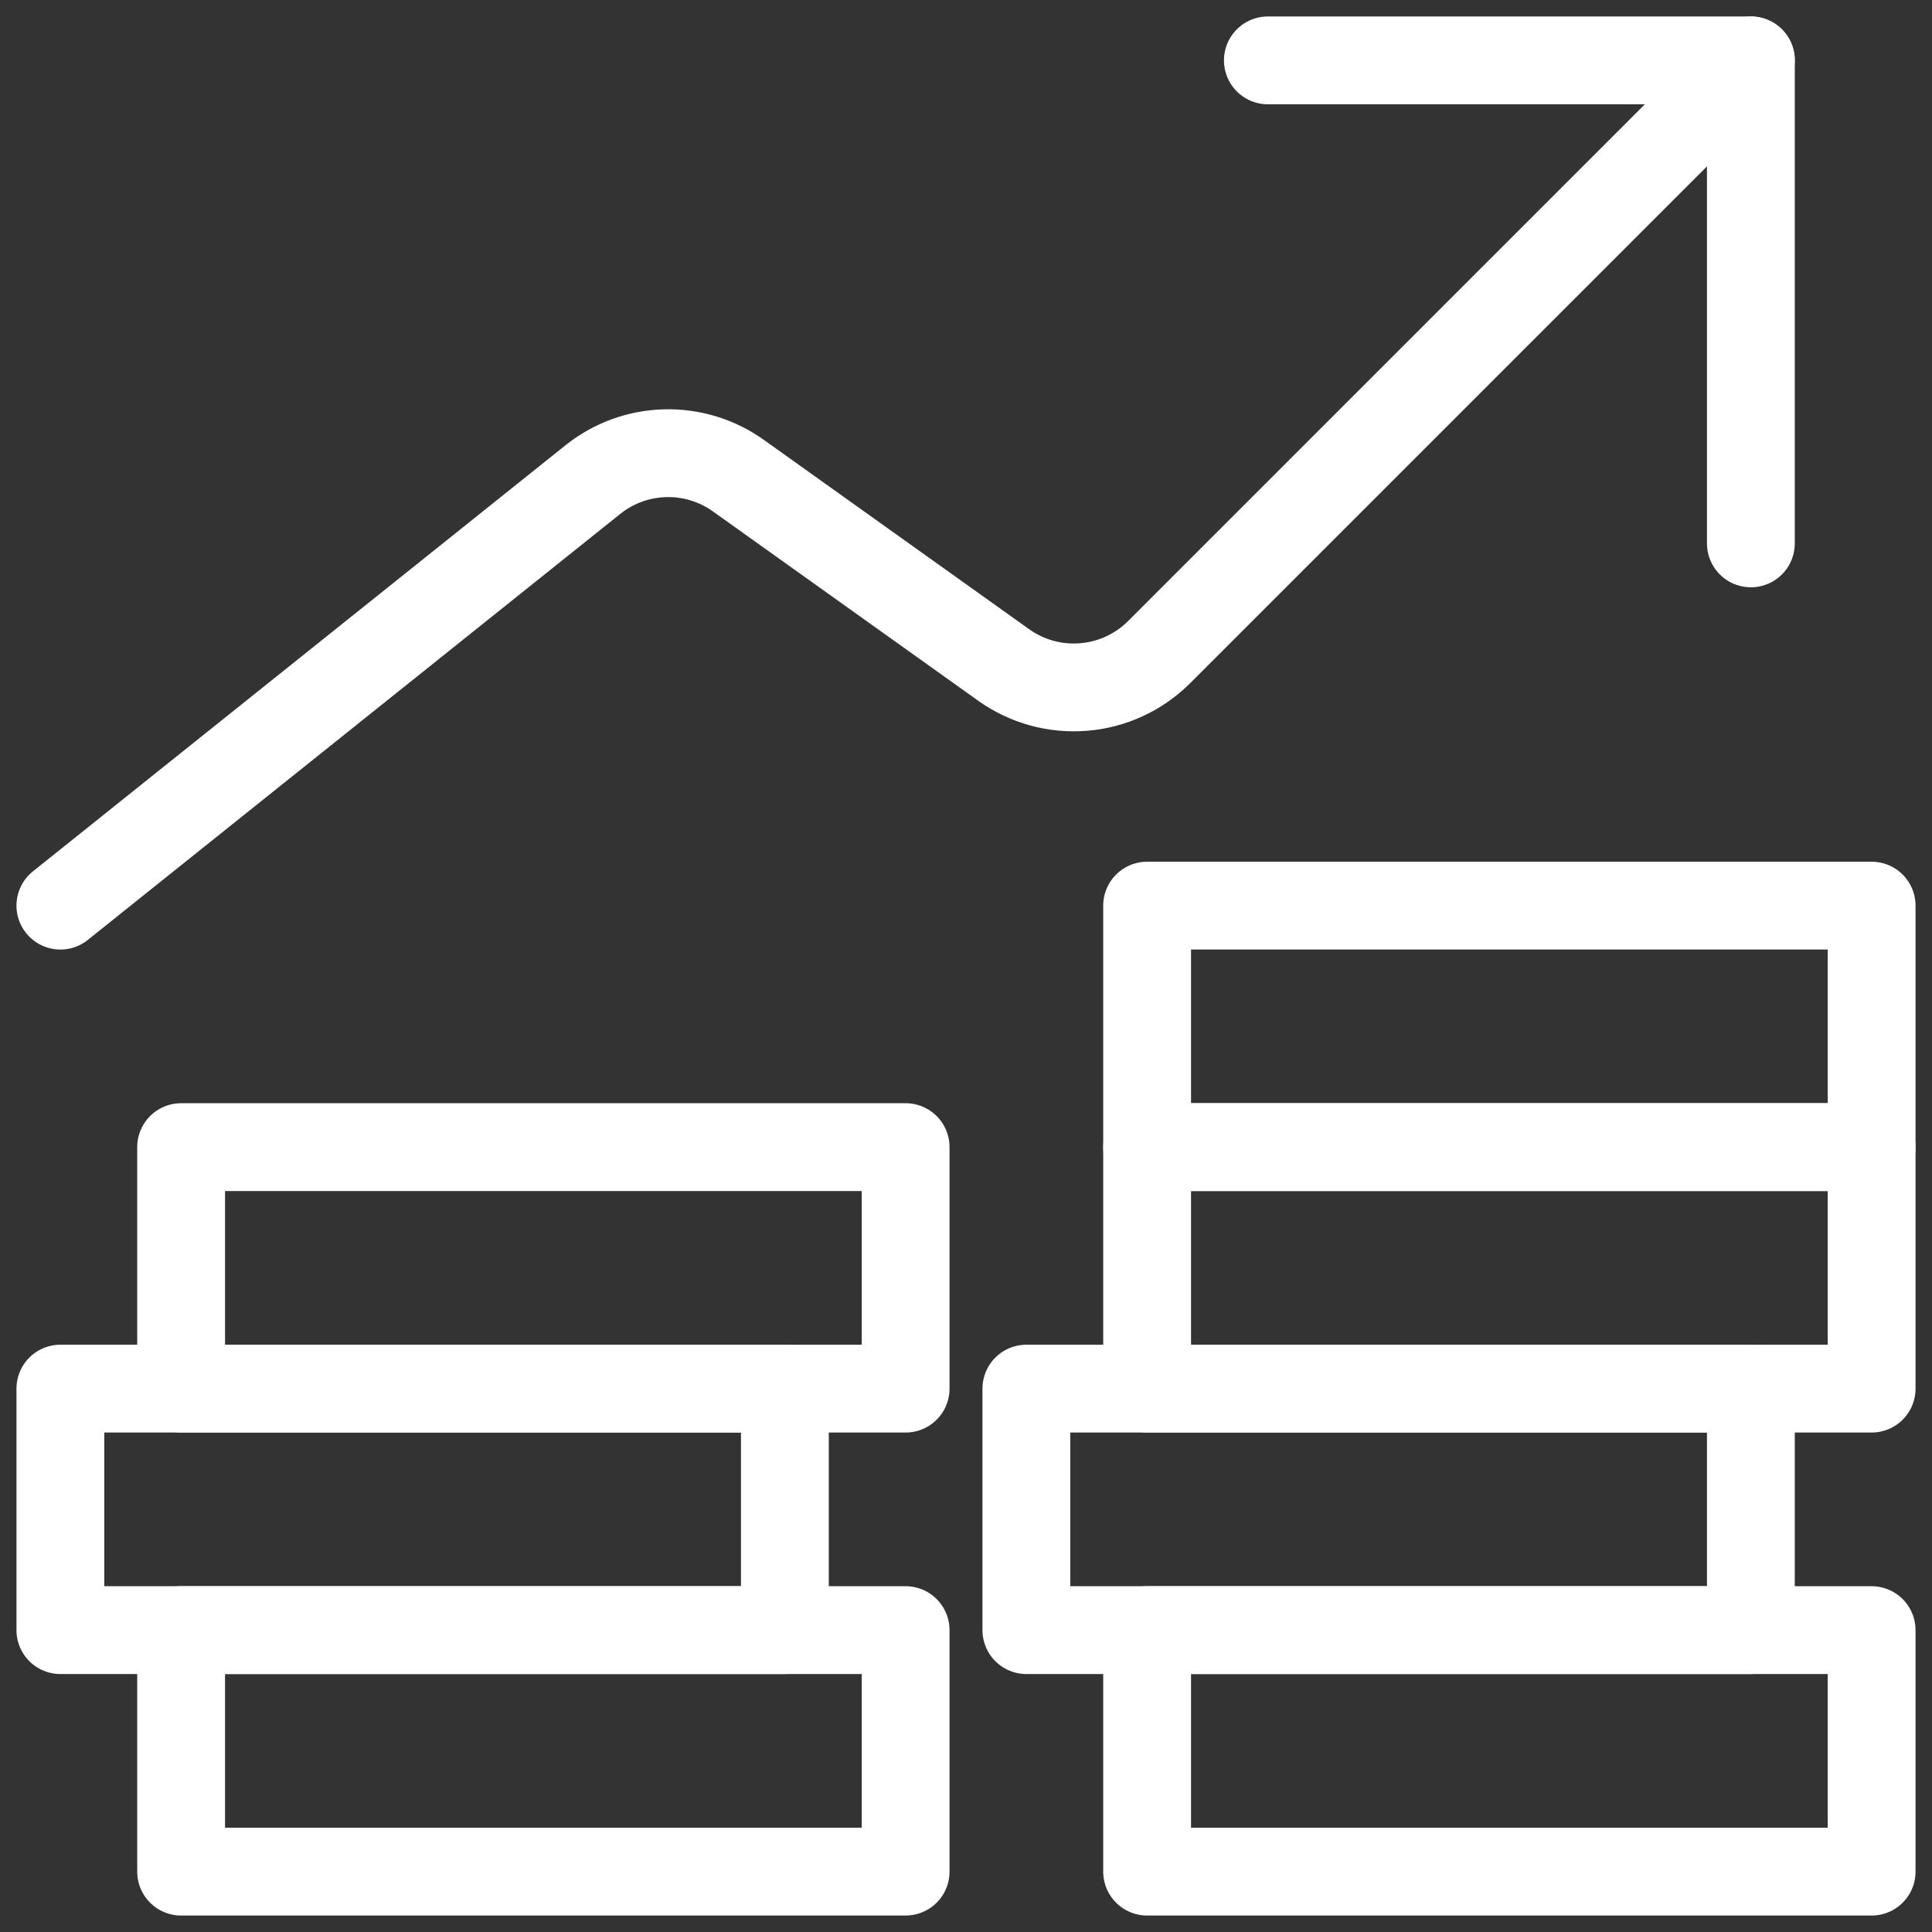 <?xml version="1.0" encoding="UTF-8"?> <svg xmlns="http://www.w3.org/2000/svg" width="44" height="44" viewBox="0 0 44 44" fill="none"><rect x="0" y="0" width="44" height="44" fill="#333333" stroke="none"/><path d="M39.875 1.375L26.4 14.85C25.94 15.31 25.331 15.593 24.682 15.646C24.033 15.7 23.386 15.522 22.856 15.143L16.817 10.833C16.33 10.485 15.742 10.305 15.144 10.322C14.545 10.338 13.968 10.549 13.501 10.923L1.375 20.625" stroke="white" stroke-width="2" stroke-linecap="round" stroke-linejoin="round"></path><path d="M28.875 1.375H39.875V12.375" stroke="white" stroke-width="2" stroke-linecap="round" stroke-linejoin="round"></path><path d="M26.125 37.125H42.625V42.625H26.125V37.125Z" stroke="white" stroke-width="2" stroke-linecap="round" stroke-linejoin="round"></path><path d="M4.125 37.125H20.625V42.625H4.125V37.125Z" stroke="white" stroke-width="2" stroke-linecap="round" stroke-linejoin="round"></path><path d="M1.375 31.625H17.875V37.125H1.375V31.625Z" stroke="white" stroke-width="2" stroke-linecap="round" stroke-linejoin="round"></path><path d="M4.125 26.125H20.625V31.625H4.125V26.125Z" stroke="white" stroke-width="2" stroke-linecap="round" stroke-linejoin="round"></path><path d="M23.375 31.625H39.875V37.125H23.375V31.625Z" stroke="white" stroke-width="2" stroke-linecap="round" stroke-linejoin="round"></path><path d="M26.125 26.125H42.625V31.625H26.125V26.125Z" stroke="white" stroke-width="2" stroke-linecap="round" stroke-linejoin="round"></path><path d="M26.125 20.625H42.625V26.125H26.125V20.625Z" stroke="white" stroke-width="2" stroke-linecap="round" stroke-linejoin="round"></path></svg> 